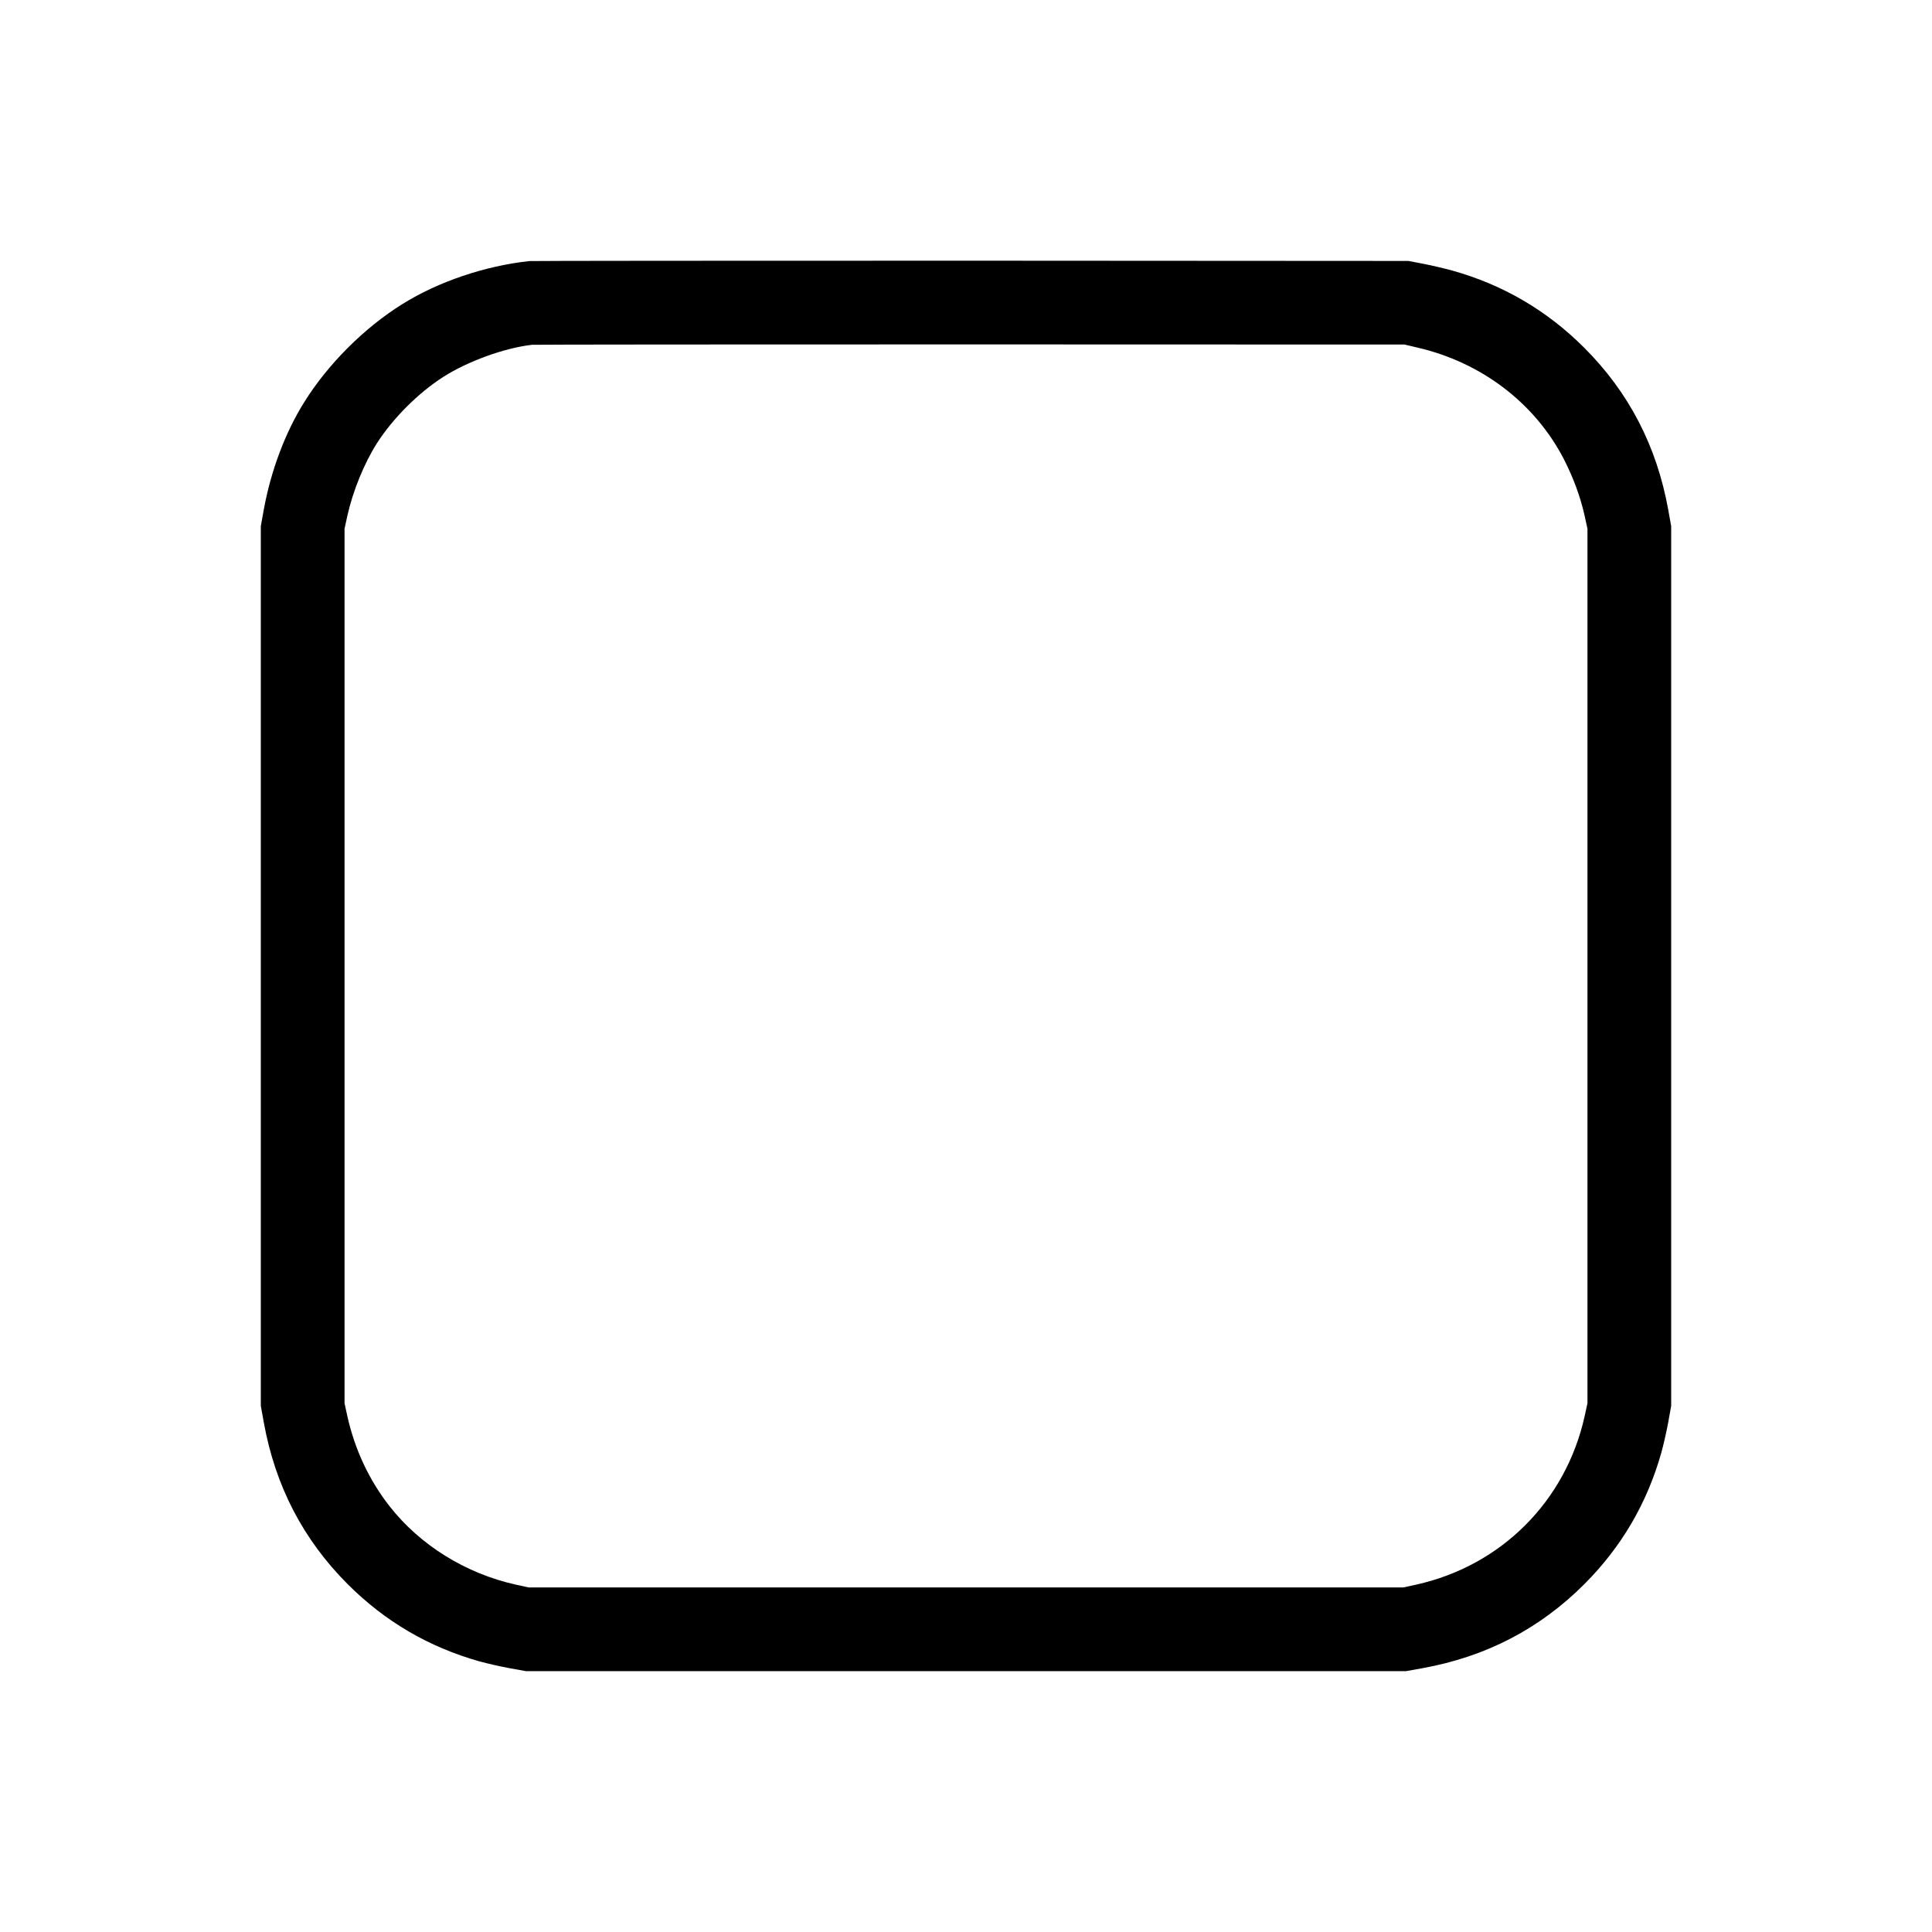 <?xml version="1.0" standalone="no"?>
<!DOCTYPE svg PUBLIC "-//W3C//DTD SVG 20010904//EN"
 "http://www.w3.org/TR/2001/REC-SVG-20010904/DTD/svg10.dtd">
<svg version="1.0" xmlns="http://www.w3.org/2000/svg"
 width="1500pt" height="1500pt" viewBox="0 0 1500 1500"
 preserveAspectRatio="xMidYMid meet">

<g transform="translate(0,1500) scale(0.1,-0.1)"
fill="#000000" stroke="none">
<path d="M4110 12973 c-344 -37 -708 -160 -986 -334 -296 -184 -579 -467 -763
-763 -148 -237 -258 -532 -313 -833 l-23 -128 0 -3415 0 -3415 23 -128 c89
-494 306 -911 652 -1257 289 -289 629 -488 1023 -599 58 -16 163 -40 234 -53
l128 -23 3415 0 3415 0 128 23 c494 89 911 306 1257 652 289 289 488 629 599
1023 16 58 40 163 53 234 l23 128 0 3415 0 3415 -23 128 c-89 494 -306 911
-652 1257 -290 290 -632 490 -1027 600 -59 16 -160 40 -223 52 l-115 22 -3395
2 c-1867 0 -3411 -1 -3430 -3z m6892 -671 c501 -115 917 -433 1142 -871 73
-144 126 -288 159 -435 l22 -101 0 -3395 0 -3395 -22 -101 c-147 -660 -647
-1160 -1307 -1307 l-101 -22 -3395 0 -3395 0 -101 22 c-389 87 -741 305 -979
608 -159 203 -270 440 -328 699 l-22 101 0 3395 0 3395 22 101 c42 190 131
408 229 562 124 194 321 391 516 516 192 122 473 224 688 249 19 2 1552 3
3405 3 l3370 -1 97 -23z"/>
</g>
</svg>
